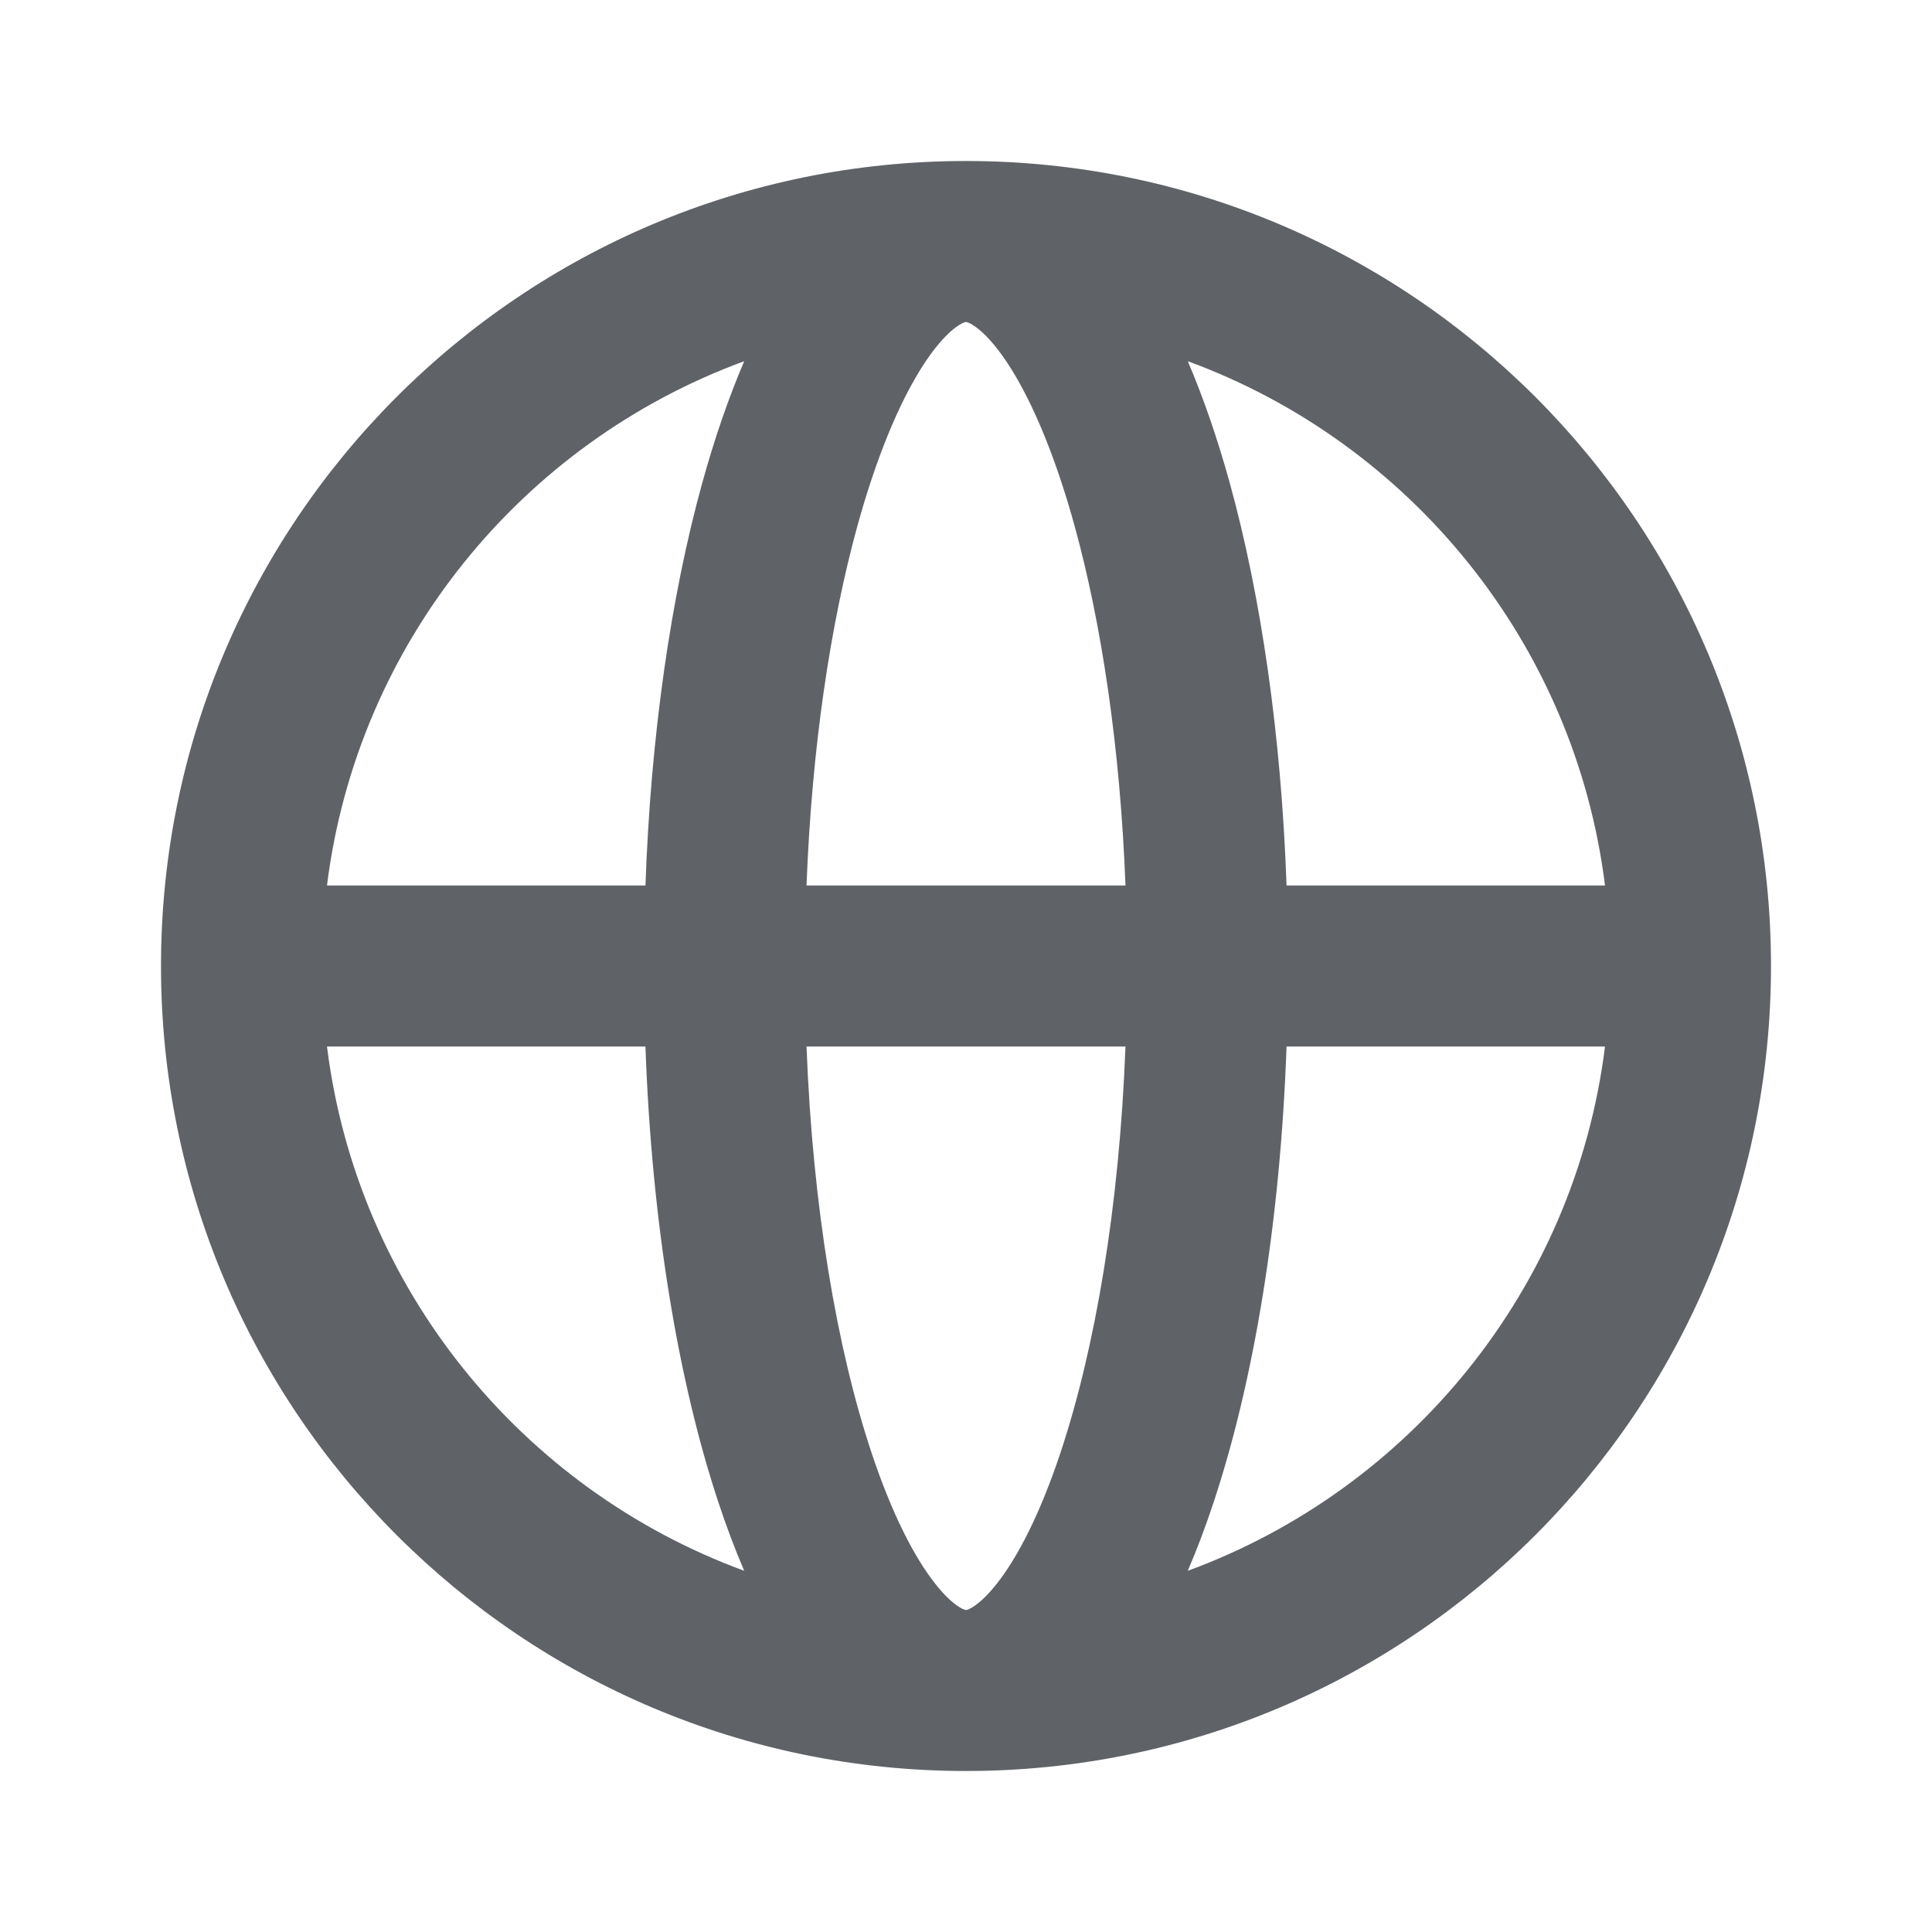 <svg width="24" height="24" viewBox="0 0 24 24" fill="#5f6368" xmlns="http://www.w3.org/2000/svg"><path fill-rule="evenodd" clip-rule="evenodd" d="M2 12C2 6.477 6.477 2 12 2C17.523 2 22 6.477 22 12C22 17.523 17.523 22 12 22C6.477 22 2 17.523 2 12ZM11.985 4.003C11.993 4 11.998 4 12 4C12.001 4 12.007 4 12.015 4.003C12.026 4.006 12.047 4.014 12.079 4.034C12.209 4.112 12.426 4.324 12.675 4.777C12.916 5.215 13.148 5.805 13.349 6.533C13.685 7.753 13.916 9.292 13.981 11H10.019C10.084 9.292 10.315 7.753 10.651 6.533C10.852 5.805 11.084 5.215 11.325 4.777C11.574 4.324 11.791 4.112 11.921 4.034C11.953 4.014 11.974 4.006 11.985 4.003ZM8.018 11C8.084 9.133 8.334 7.412 8.723 6.001C8.874 5.456 9.048 4.946 9.245 4.487C6.485 5.499 4.437 7.99 4.062 11H8.018ZM4.062 13H8.018C8.095 15.174 8.422 17.155 8.93 18.68C9.026 18.969 9.131 19.248 9.245 19.513C6.485 18.5 4.437 16.01 4.062 13ZM10.019 13H13.981C13.905 14.997 13.603 16.757 13.173 18.048C12.921 18.804 12.643 19.344 12.382 19.674C12.255 19.836 12.151 19.922 12.081 19.965C12.049 19.985 12.026 19.994 12.015 19.997C12.005 20 12 20 12 20C12 20 11.995 20 11.985 19.997C11.974 19.994 11.951 19.985 11.919 19.965C11.849 19.922 11.745 19.836 11.618 19.674C11.357 19.344 11.079 18.804 10.827 18.048C10.397 16.757 10.095 14.997 10.019 13ZM15.982 13C15.905 15.174 15.578 17.155 15.07 18.68C14.974 18.969 14.869 19.248 14.755 19.513C17.515 18.5 19.563 16.01 19.938 13H15.982ZM19.938 11C19.563 7.99 17.515 5.499 14.755 4.487C14.952 4.946 15.126 5.456 15.277 6.001C15.666 7.412 15.916 9.133 15.982 11H19.938Z" fill="#5f6368"></path></svg>
